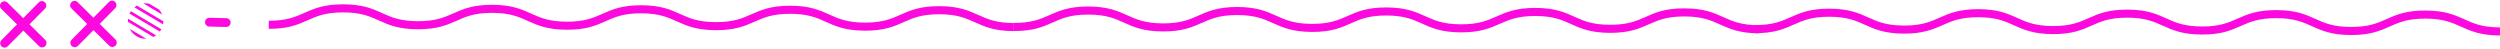 <svg xmlns="http://www.w3.org/2000/svg" width="455" height="9" viewBox="0 0 455 9" fill="none"><path d="M62.412 0.785C58.915 0.785 57.131 1.577 55.404 2.344C53.733 3.086 52.145 3.779 48.922 3.775L48.918 5.244C52.458 5.266 54.262 4.458 56 3.686C57.66 2.95 59.226 2.255 62.412 2.255C62.435 2.255 62.459 2.255 62.483 2.255C65.716 2.264 67.29 2.973 68.959 3.726C70.694 4.508 72.488 5.316 76.034 5.325C76.06 5.325 76.085 5.325 76.109 5.325C79.604 5.325 81.39 4.535 83.114 3.771C84.773 3.037 86.34 2.342 89.523 2.342C89.547 2.342 89.571 2.342 89.597 2.342C92.834 2.352 94.408 3.062 96.077 3.813C97.81 4.593 99.602 5.401 103.148 5.413C106.698 5.436 108.498 4.627 110.238 3.854C111.897 3.118 113.465 2.423 116.649 2.423C116.673 2.423 116.697 2.423 116.721 2.423C119.954 2.433 121.528 3.144 123.195 3.894C124.93 4.676 126.723 5.482 130.27 5.494C133.822 5.508 135.616 4.71 137.356 3.939C139.029 3.199 140.615 2.51 143.842 2.512C147.076 2.522 148.65 3.231 150.319 3.983C152.053 4.765 153.847 5.571 157.393 5.583C157.419 5.583 157.445 5.583 157.469 5.583C160.969 5.583 162.755 4.791 164.484 4.025C166.145 3.288 167.713 2.593 170.901 2.593C170.925 2.593 170.948 2.593 170.972 2.593C174.205 2.603 175.779 3.314 177.449 4.064C179.183 4.846 180.977 5.654 184.523 5.664L184.529 4.195C181.296 4.185 179.722 3.474 178.053 2.724C176.318 1.942 174.524 1.134 170.978 1.124C167.43 1.104 165.628 1.91 163.888 2.682C162.215 3.425 160.623 4.122 157.399 4.114C154.166 4.104 152.592 3.395 150.925 2.643C149.19 1.861 147.396 1.055 143.85 1.043C143.825 1.043 143.799 1.043 143.773 1.043C140.278 1.043 138.492 1.833 136.764 2.597C135.103 3.332 133.535 4.027 130.351 4.027C130.327 4.027 130.303 4.027 130.277 4.027C127.044 4.017 125.47 3.308 123.801 2.555C122.066 1.773 120.273 0.968 116.726 0.956C113.182 0.942 111.383 1.742 109.644 2.514C107.971 3.256 106.381 3.955 103.154 3.945C99.922 3.936 98.348 3.227 96.683 2.476C94.949 1.694 93.155 0.886 89.605 0.874C89.579 0.874 89.553 0.874 89.527 0.874C86.033 0.874 84.249 1.664 82.522 2.429C80.863 3.163 79.297 3.858 76.113 3.858C76.089 3.858 76.066 3.858 76.04 3.858C72.806 3.848 71.232 3.14 69.563 2.387C67.829 1.605 66.035 0.799 62.489 0.787C62.463 0.787 62.439 0.787 62.413 0.787L62.412 0.785Z" fill="#FC09E0"></path><path d="M198.025 1.184C194.528 1.184 192.744 1.976 191.018 2.742C189.347 3.485 187.759 4.178 184.535 4.174L184.531 5.643C188.071 5.665 189.875 4.857 191.614 4.085C193.273 3.348 194.839 2.653 198.025 2.653C198.049 2.653 198.072 2.653 198.096 2.653C201.329 2.663 202.904 3.372 204.573 4.124C206.307 4.906 208.101 5.714 211.647 5.724C211.673 5.724 211.699 5.724 211.722 5.724C215.217 5.724 217.003 4.934 218.728 4.17C220.387 3.435 221.953 2.74 225.137 2.74C225.161 2.74 225.184 2.74 225.21 2.74C228.447 2.75 230.021 3.461 231.691 4.211C233.423 4.991 235.215 5.799 238.761 5.811C242.311 5.835 244.111 5.025 245.851 4.253C247.511 3.516 249.079 2.821 252.263 2.821C252.286 2.821 252.31 2.821 252.334 2.821C255.567 2.831 257.141 3.542 258.808 4.292C260.543 5.074 262.337 5.88 265.883 5.892C269.435 5.906 271.229 5.108 272.969 4.338C274.642 3.597 276.228 2.908 279.456 2.91C282.689 2.92 284.263 3.629 285.932 4.381C287.667 5.164 289.461 5.969 293.007 5.981C293.032 5.981 293.058 5.981 293.082 5.981C296.583 5.981 298.368 5.189 300.097 4.423C301.758 3.687 303.326 2.992 306.514 2.992C306.538 2.992 306.562 2.992 306.585 2.992C309.819 3.001 311.393 3.712 313.062 4.463C314.796 5.245 316.59 6.053 320.136 6.062L320.142 4.593C316.909 4.583 315.335 3.873 313.666 3.122C311.931 2.34 310.137 1.532 306.591 1.522C303.043 1.503 301.241 2.308 299.501 3.081C297.828 3.823 296.236 4.52 293.013 4.512C289.779 4.502 288.205 3.793 286.538 3.041C284.804 2.259 283.01 1.453 279.464 1.441C279.438 1.441 279.412 1.441 279.386 1.441C275.892 1.441 274.106 2.231 272.377 2.996C270.716 3.73 269.148 4.425 265.964 4.425C265.94 4.425 265.917 4.425 265.891 4.425C262.657 4.415 261.083 3.706 259.414 2.954C257.68 2.172 255.886 1.366 252.34 1.354C248.796 1.34 246.996 2.14 245.257 2.912C243.584 3.655 241.994 4.354 238.767 4.344C235.536 4.334 233.962 3.625 232.296 2.875C230.562 2.093 228.768 1.285 225.218 1.273C225.192 1.273 225.166 1.273 225.141 1.273C221.646 1.273 219.862 2.063 218.136 2.827C216.476 3.562 214.91 4.257 211.726 4.257C211.703 4.257 211.679 4.257 211.653 4.257C208.42 4.247 206.846 3.538 205.177 2.786C203.442 2.004 201.648 1.198 198.102 1.186C198.076 1.186 198.053 1.186 198.027 1.186L198.025 1.184Z" fill="#FC09E0"></path><path d="M332.88 1.578C329.384 1.578 327.6 2.37 325.873 3.137C324.202 3.879 322.614 4.572 319.391 4.568L319.387 6.037C322.927 6.059 324.731 5.251 326.469 4.479C328.128 3.742 329.695 3.047 332.88 3.047C332.904 3.047 332.928 3.047 332.952 3.047C336.185 3.057 337.759 3.766 339.428 4.519C341.163 5.301 342.956 6.109 346.503 6.118C346.528 6.118 346.554 6.118 346.578 6.118C350.073 6.118 351.858 5.328 353.583 4.564C355.242 3.83 356.808 3.135 359.992 3.135C360.016 3.135 360.04 3.135 360.066 3.135C363.303 3.145 364.877 3.855 366.546 4.606C368.278 5.386 370.07 6.194 373.617 6.206C377.167 6.229 378.966 5.42 380.707 4.647C382.366 3.911 383.934 3.216 387.118 3.216C387.142 3.216 387.166 3.216 387.189 3.216C390.423 3.226 391.997 3.937 393.664 4.687C395.398 5.469 397.192 6.275 400.738 6.287C404.29 6.301 406.084 5.503 407.825 4.732C409.498 3.992 411.084 3.303 414.311 3.305C417.544 3.315 419.119 4.024 420.788 4.776C422.522 5.558 424.316 6.364 427.862 6.376C427.888 6.376 427.914 6.376 427.937 6.376C431.438 6.376 433.224 5.584 434.952 4.818C436.614 4.081 438.182 3.386 441.37 3.386C441.393 3.386 441.417 3.386 441.441 3.386C444.674 3.396 446.248 4.107 447.917 4.857C449.652 5.639 451.446 6.447 454.992 6.457L454.998 4.988C451.765 4.978 450.19 4.267 448.521 3.517C446.787 2.735 444.993 1.927 441.447 1.917C437.899 1.897 436.097 2.703 434.356 3.475C432.683 4.218 431.091 4.915 427.868 4.907C424.635 4.897 423.061 4.188 421.394 3.436C419.659 2.653 417.865 1.848 414.319 1.836C414.293 1.836 414.268 1.836 414.242 1.836C410.747 1.836 408.961 2.626 407.233 3.39C405.571 4.125 404.003 4.82 400.82 4.82C400.796 4.82 400.772 4.82 400.746 4.82C397.513 4.81 395.939 4.101 394.27 3.348C392.535 2.566 390.741 1.76 387.195 1.749C383.651 1.735 381.851 2.535 380.113 3.307C378.44 4.049 376.85 4.748 373.622 4.738C370.391 4.729 368.817 4.02 367.152 3.269C365.417 2.487 363.624 1.679 360.073 1.667C360.048 1.667 360.022 1.667 359.996 1.667C356.502 1.667 354.718 2.457 352.991 3.222C351.332 3.956 349.766 4.651 346.582 4.651C346.558 4.651 346.534 4.651 346.509 4.651C343.275 4.641 341.701 3.933 340.032 3.18C338.298 2.398 336.504 1.592 332.958 1.58C332.932 1.58 332.908 1.58 332.882 1.58L332.88 1.578Z" fill="#FC09E0"></path><path d="M0.837 8.667C1.044 8.667 1.25 8.587 1.407 8.43L8.194 1.565C8.505 1.25 8.503 0.742 8.188 0.431C7.872 0.12 7.364 0.122 7.053 0.437L0.267 7.302C-0.045 7.617 -0.042 8.125 0.273 8.436C0.429 8.592 0.634 8.667 0.837 8.667Z" fill="#FC09E0"></path><path d="M7.663 8.627C7.871 8.627 8.076 8.548 8.234 8.39C8.545 8.074 8.541 7.567 8.227 7.255L1.361 0.473C1.045 0.162 0.538 0.166 0.226 0.48C-0.085 0.795 -0.08 1.303 0.233 1.614L7.1 8.396C7.255 8.55 7.46 8.627 7.663 8.627Z" fill="#FC09E0"></path><path d="M13.61 8.589C13.818 8.589 14.023 8.509 14.181 8.352L20.968 1.487C21.279 1.172 21.276 0.664 20.961 0.353C20.645 0.042 20.138 0.044 19.827 0.359L13.04 7.224C12.729 7.539 12.731 8.047 13.046 8.358C13.202 8.514 13.407 8.589 13.61 8.589Z" fill="#FC09E0"></path><path d="M20.445 8.549C20.652 8.549 20.86 8.469 21.015 8.311C21.327 7.996 21.322 7.488 21.007 7.177L14.132 0.395C13.816 0.084 13.308 0.088 12.997 0.403C12.686 0.719 12.69 1.227 13.006 1.538L19.881 8.32C20.037 8.473 20.24 8.551 20.443 8.551L20.445 8.549Z" fill="#FC09E0"></path><path fill-rule="evenodd" clip-rule="evenodd" d="M26.527 7.049H26.624L23.623 5.269C23.863 5.75 24.217 6.159 24.649 6.463L25.081 6.721C25.513 6.937 26.004 7.049 26.524 7.049H26.527ZM27.914 6.729C28.091 6.641 28.251 6.546 28.404 6.433L23.309 3.41C23.286 3.555 23.277 3.698 23.277 3.851C23.277 3.892 23.286 3.94 23.286 3.979L27.914 6.729ZM29.093 5.75C29.191 5.623 29.277 5.478 29.359 5.325L23.824 2.038C23.726 2.183 23.646 2.328 23.575 2.479L29.096 5.75H29.093ZM29.67 4.428C29.711 4.244 29.727 4.059 29.727 3.875L24.913 1.021C24.753 1.116 24.599 1.222 24.455 1.334L29.668 4.428H29.67ZM29.511 2.656C29.383 2.328 29.197 2.023 28.981 1.758L27.136 0.666C26.926 0.625 26.71 0.602 26.486 0.602C26.349 0.602 26.22 0.61 26.092 0.625L29.511 2.654V2.656Z" fill="#FC09E0"></path><path d="M41.171 4.907C41.603 4.907 41.959 4.561 41.972 4.127C41.983 3.684 41.633 3.317 41.192 3.306C39.948 3.274 38.902 3.25 38.133 3.235C37.69 3.224 37.323 3.576 37.314 4.019C37.305 4.462 37.655 4.827 38.098 4.838C38.868 4.853 39.909 4.879 41.151 4.909H41.173L41.171 4.907Z" fill="#FC09E0"></path></svg>